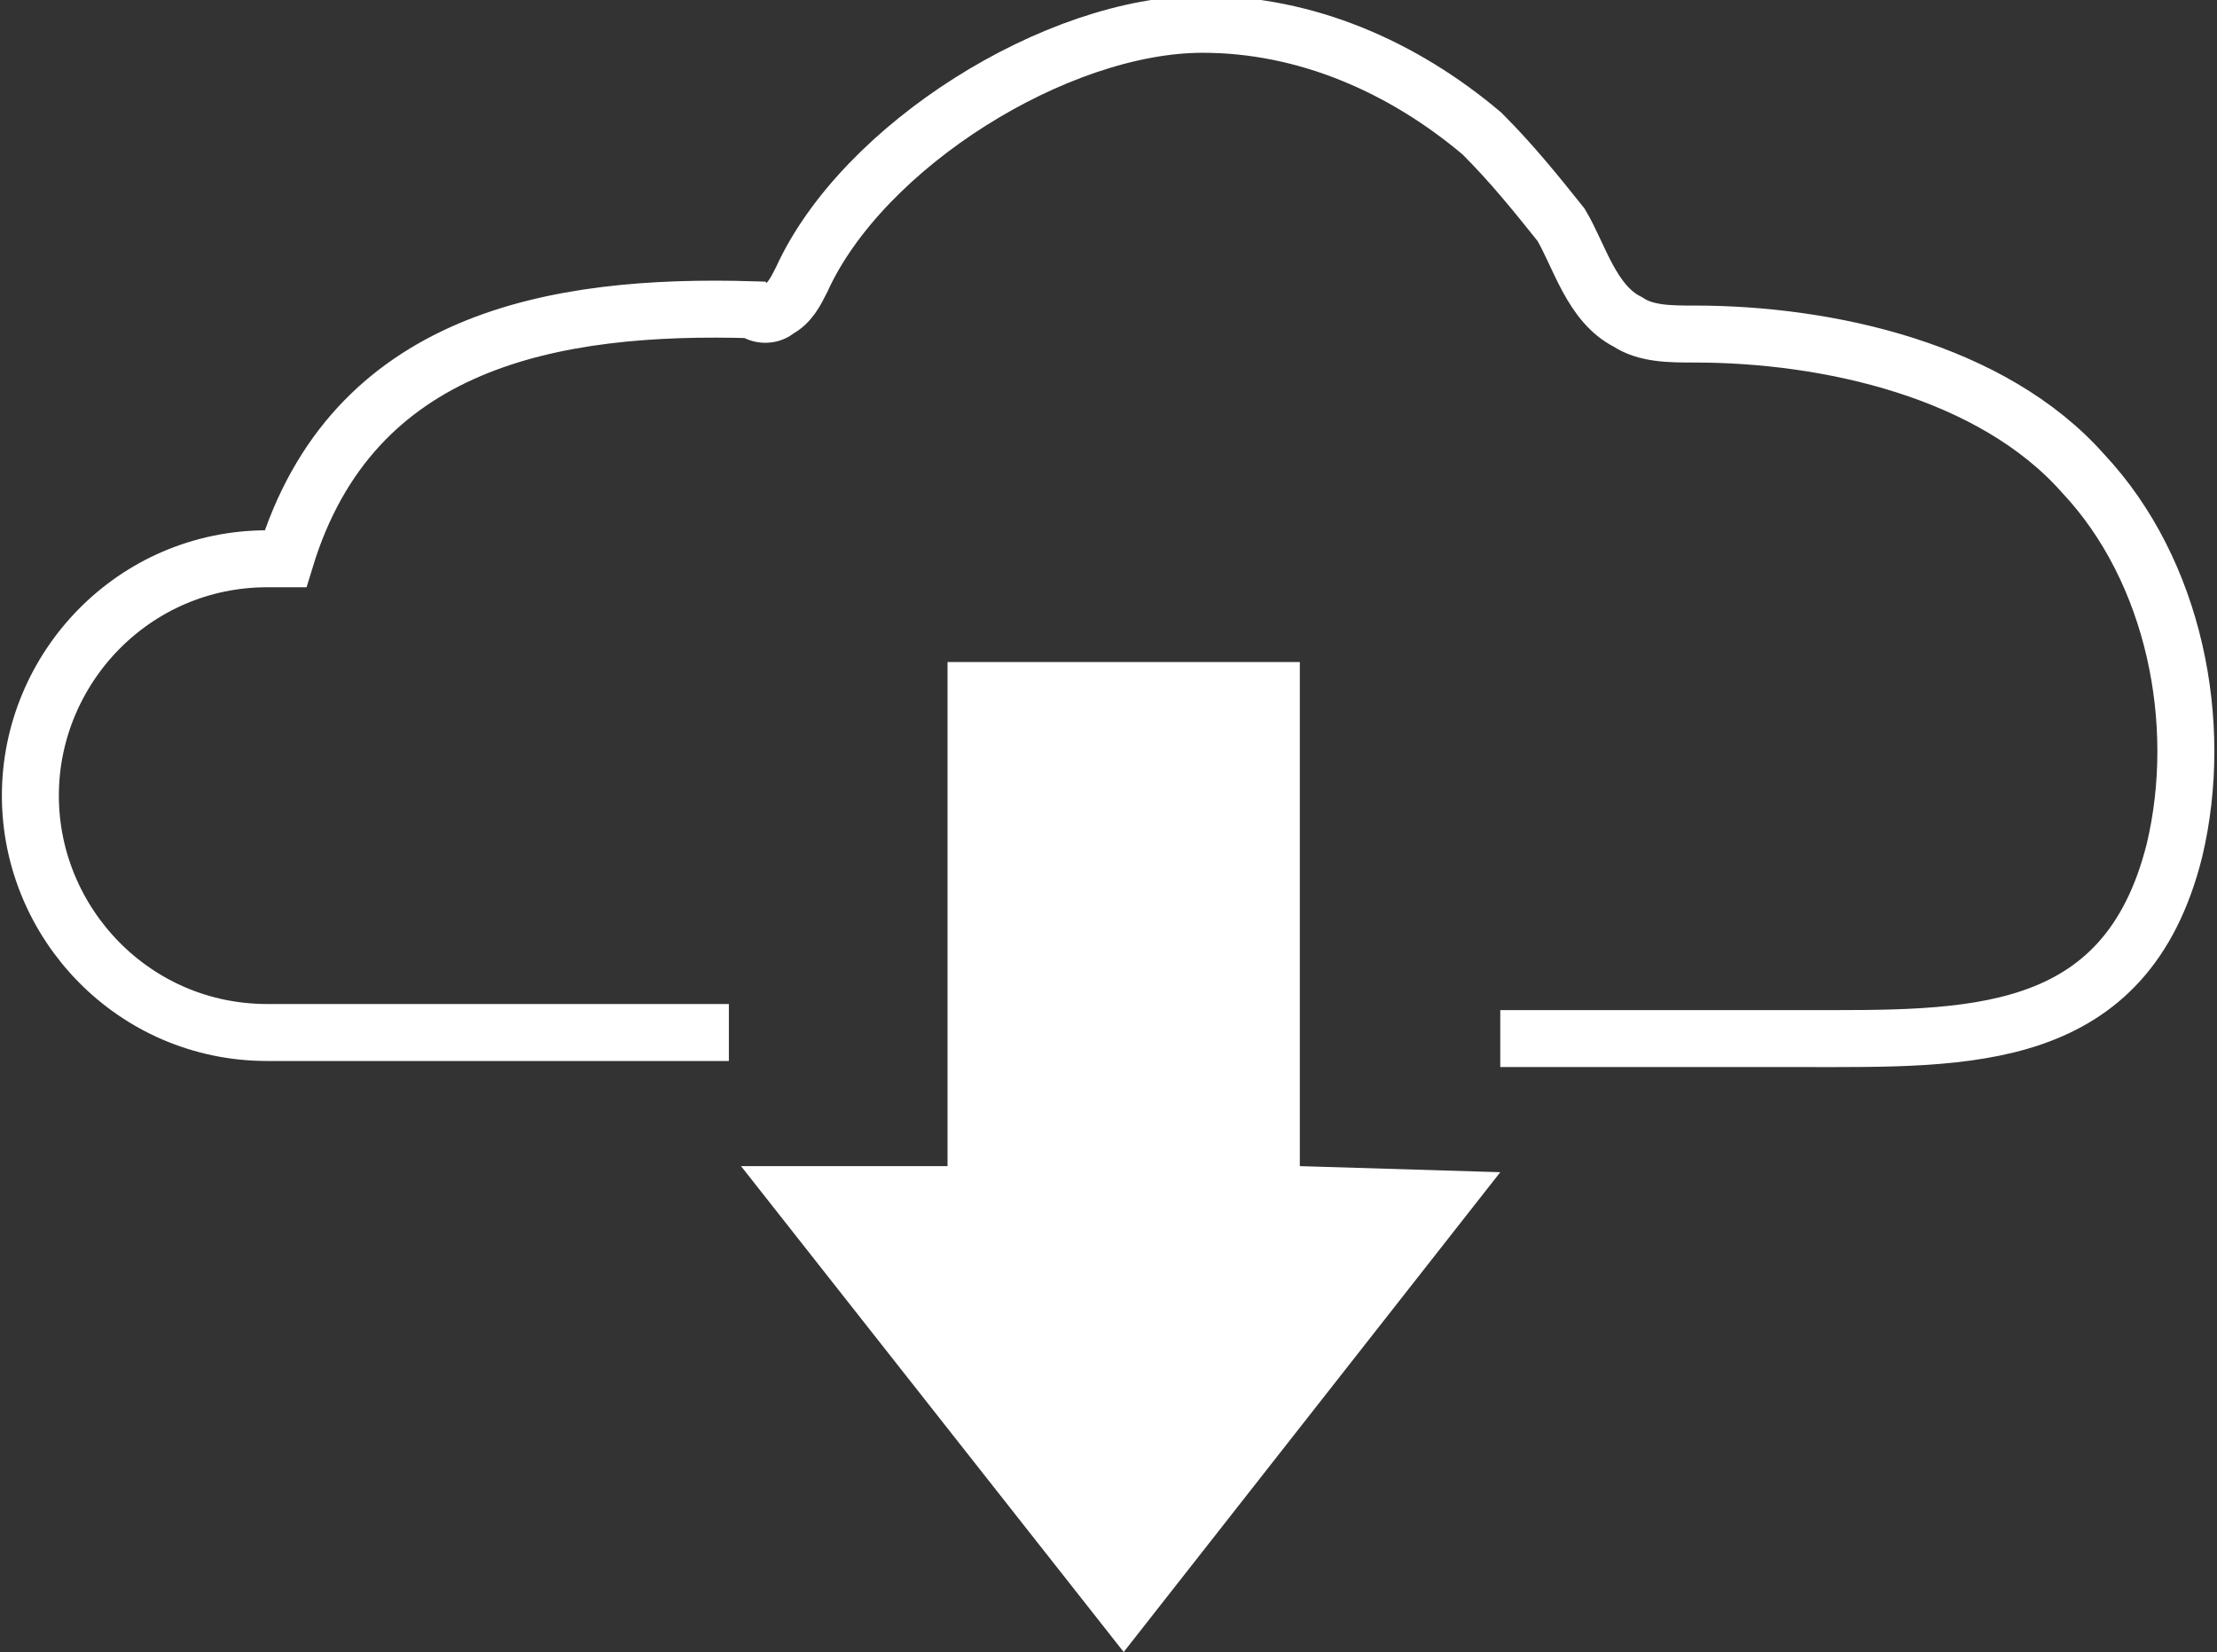 <?xml version="1.0" encoding="utf-8"?>
<!-- Generator: Adobe Illustrator 21.1.0, SVG Export Plug-In . SVG Version: 6.00 Build 0)  -->
<svg version="1.1" id="Layer_1" xmlns="http://www.w3.org/2000/svg" xmlns:xlink="http://www.w3.org/1999/xlink" x="0px" y="0px"
	 viewBox="0 0 36.5 27.2" style="enable-background:new 0 0 36.5 27.2;" xml:space="preserve">
<rect x="0" y="0" width="36.5" height="27.2" fill="#333333" stroke="none"/>
<style type="text/css">
	.st0{fill:none;stroke:#FFFFFF;stroke-width:0.938;stroke-miterlimit:10;}
	.st1{fill:#FFFFFF;}
</style>
<path class="st0" d="M24.7,17.1c1.7,0,3.3,0,5,0c2.7,0,5.3,0.1,6.1-3.1c0.5-2.1,0-4.6-1.5-6.2c-1.5-1.7-4.2-2.3-6.4-2.3
	c-0.4,0-0.8,0-1.1-0.2C26.2,5,26,4.2,25.7,3.7c-0.4-0.5-0.8-1-1.3-1.5c-1.3-1.1-2.9-1.8-4.6-1.8c-2.4,0-5.6,2-6.6,4.2
	c-0.1,0.2-0.2,0.4-0.4,0.5c-0.1,0.1-0.3,0.1-0.4,0C9.1,5,5.8,5.6,4.7,9.2c-0.1,0-0.2,0-0.3,0c-2.2,0-3.9,1.8-3.9,3.9S2.2,17,4.4,17
	c0.4,0,2,0,7.6,0"/>
<polygon class="st1" points="24.7,19.3 18.5,27.2 12.2,19.2 15.6,19.2 15.6,10.9 21.4,10.9 21.4,19.2 "/>
</svg>
